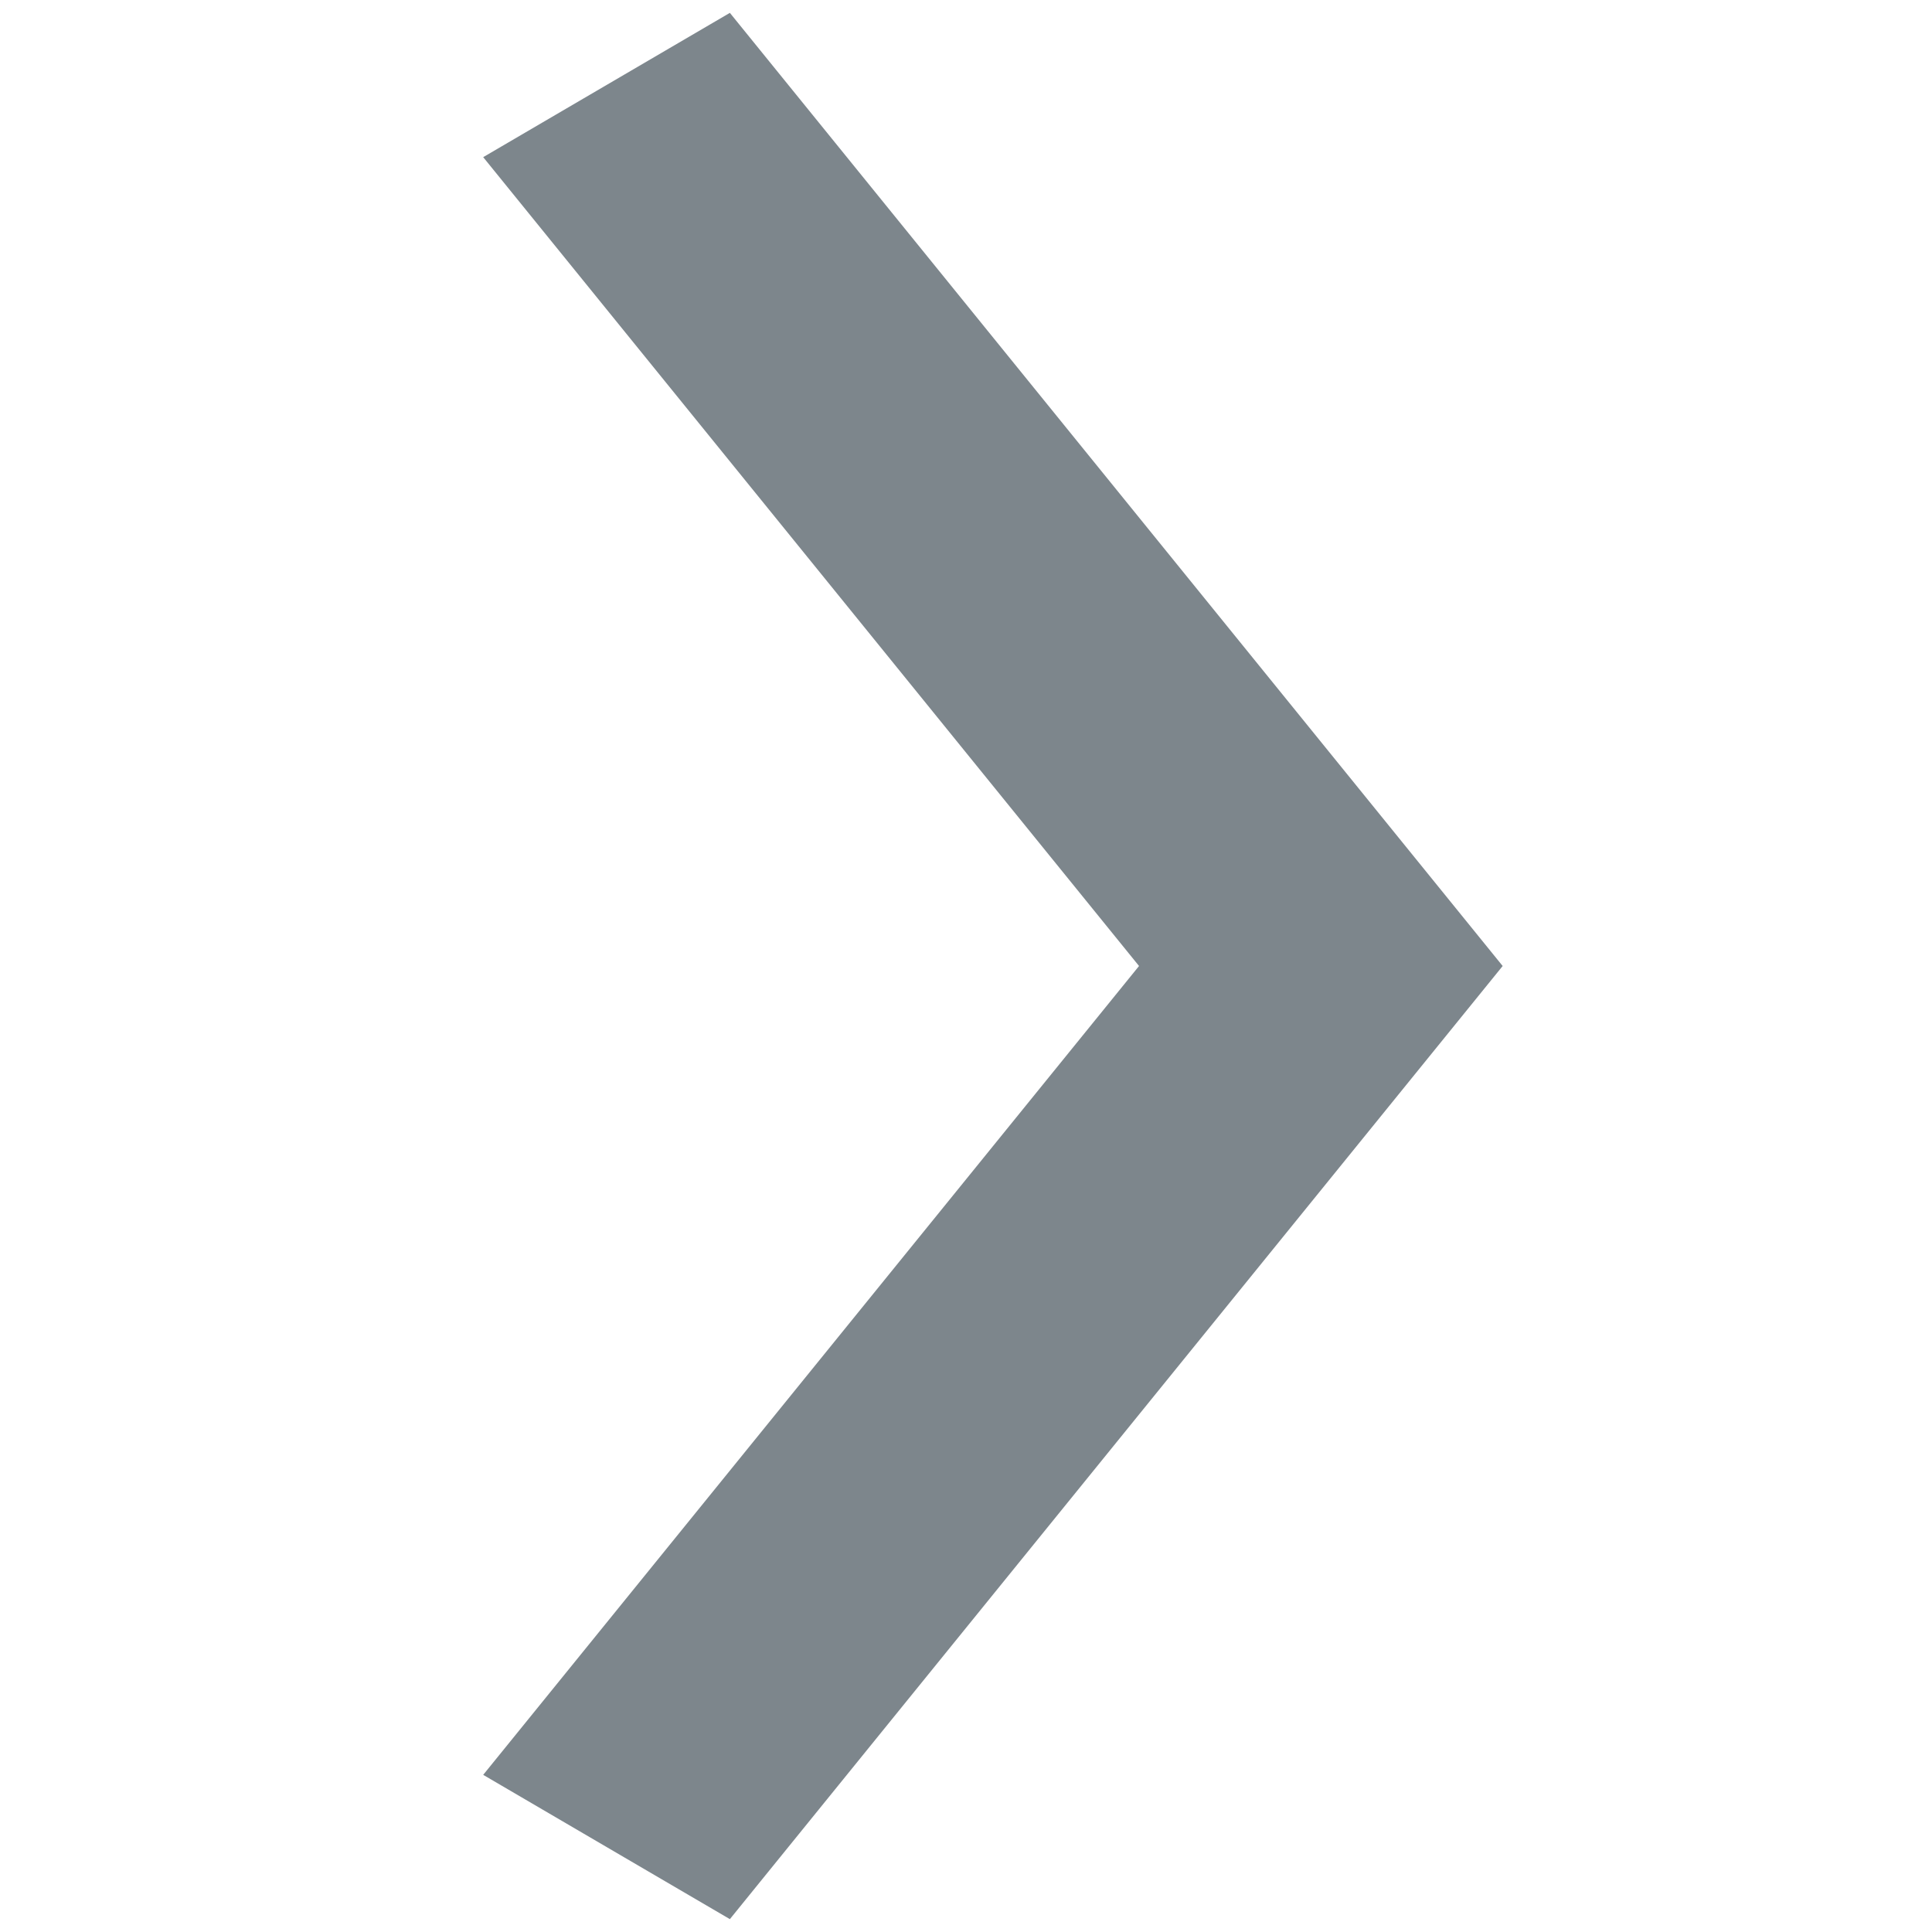 <?xml version="1.0" encoding="utf-8"?>
<!-- Generator: Adobe Illustrator 18.1.1, SVG Export Plug-In . SVG Version: 6.00 Build 0)  -->
<svg version="1.1" id="Ebene_1" xmlns="http://www.w3.org/2000/svg" xmlns:xlink="http://www.w3.org/1999/xlink" x="0px" y="0px"
	 viewBox="0 0 5000 5000" enable-background="new 0 0 5000 5000" xml:space="preserve">
<polygon fill="#7D868C" points="3888.9,2500 1888.9,4966.7 1250.5,4593.3 2947.8,2500 1250.5,406.7 1888.9,33.3 "/>
</svg>
